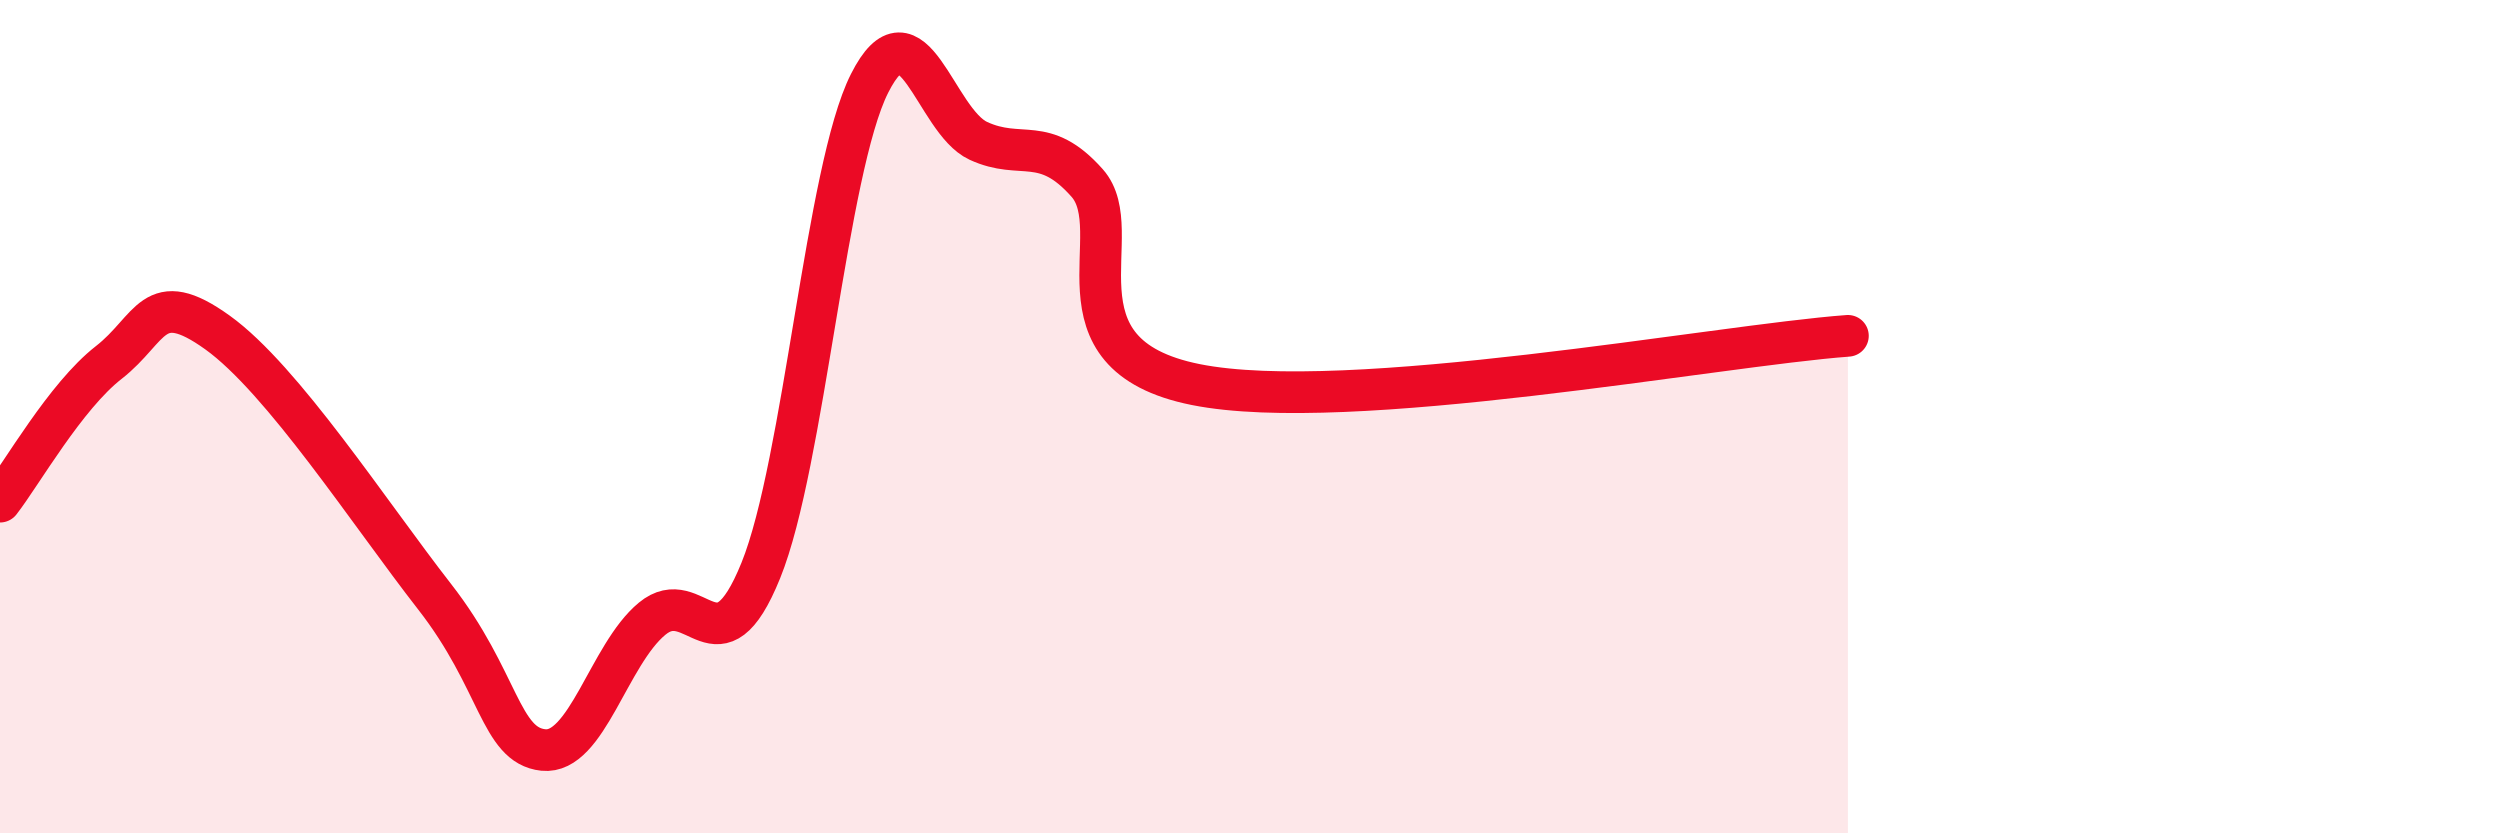 
    <svg width="60" height="20" viewBox="0 0 60 20" xmlns="http://www.w3.org/2000/svg">
      <path
        d="M 0,12.04 C 0.52,11.37 1.57,9.51 2.61,8.7 C 3.65,7.89 3.66,6.86 5.22,7.98 C 6.78,9.1 8.87,12.32 10.43,14.32 C 11.99,16.32 12,17.89 13.04,18 C 14.08,18.11 14.61,15.71 15.65,14.85 C 16.69,13.99 17.22,16.26 18.26,13.69 C 19.3,11.12 19.83,4.06 20.87,2 C 21.91,-0.06 22.44,2.9 23.48,3.38 C 24.52,3.86 25.05,3.22 26.09,4.39 C 27.13,5.56 25.05,8.5 28.7,9.23 C 32.35,9.96 41.22,8.29 44.35,8.06L44.35 20L0 20Z"
        fill="#EB0A25"
        opacity="0.1"
        stroke-linecap="round"
        stroke-linejoin="round"
      />
      <path
        d="M 0,12.04 C 0.52,11.37 1.57,9.51 2.61,8.7 C 3.65,7.89 3.66,6.86 5.22,7.98 C 6.78,9.1 8.87,12.32 10.43,14.32 C 11.99,16.32 12,17.89 13.04,18 C 14.08,18.11 14.61,15.71 15.65,14.85 C 16.69,13.99 17.22,16.26 18.26,13.69 C 19.3,11.12 19.83,4.06 20.87,2 C 21.91,-0.06 22.44,2.9 23.48,3.38 C 24.52,3.86 25.05,3.22 26.09,4.39 C 27.13,5.56 25.05,8.5 28.7,9.23 C 32.35,9.96 41.22,8.29 44.35,8.06"
        stroke="#EB0A25"
        stroke-width="1"
        fill="none"
        stroke-linecap="round"
        stroke-linejoin="round"
      />
    </svg>
  